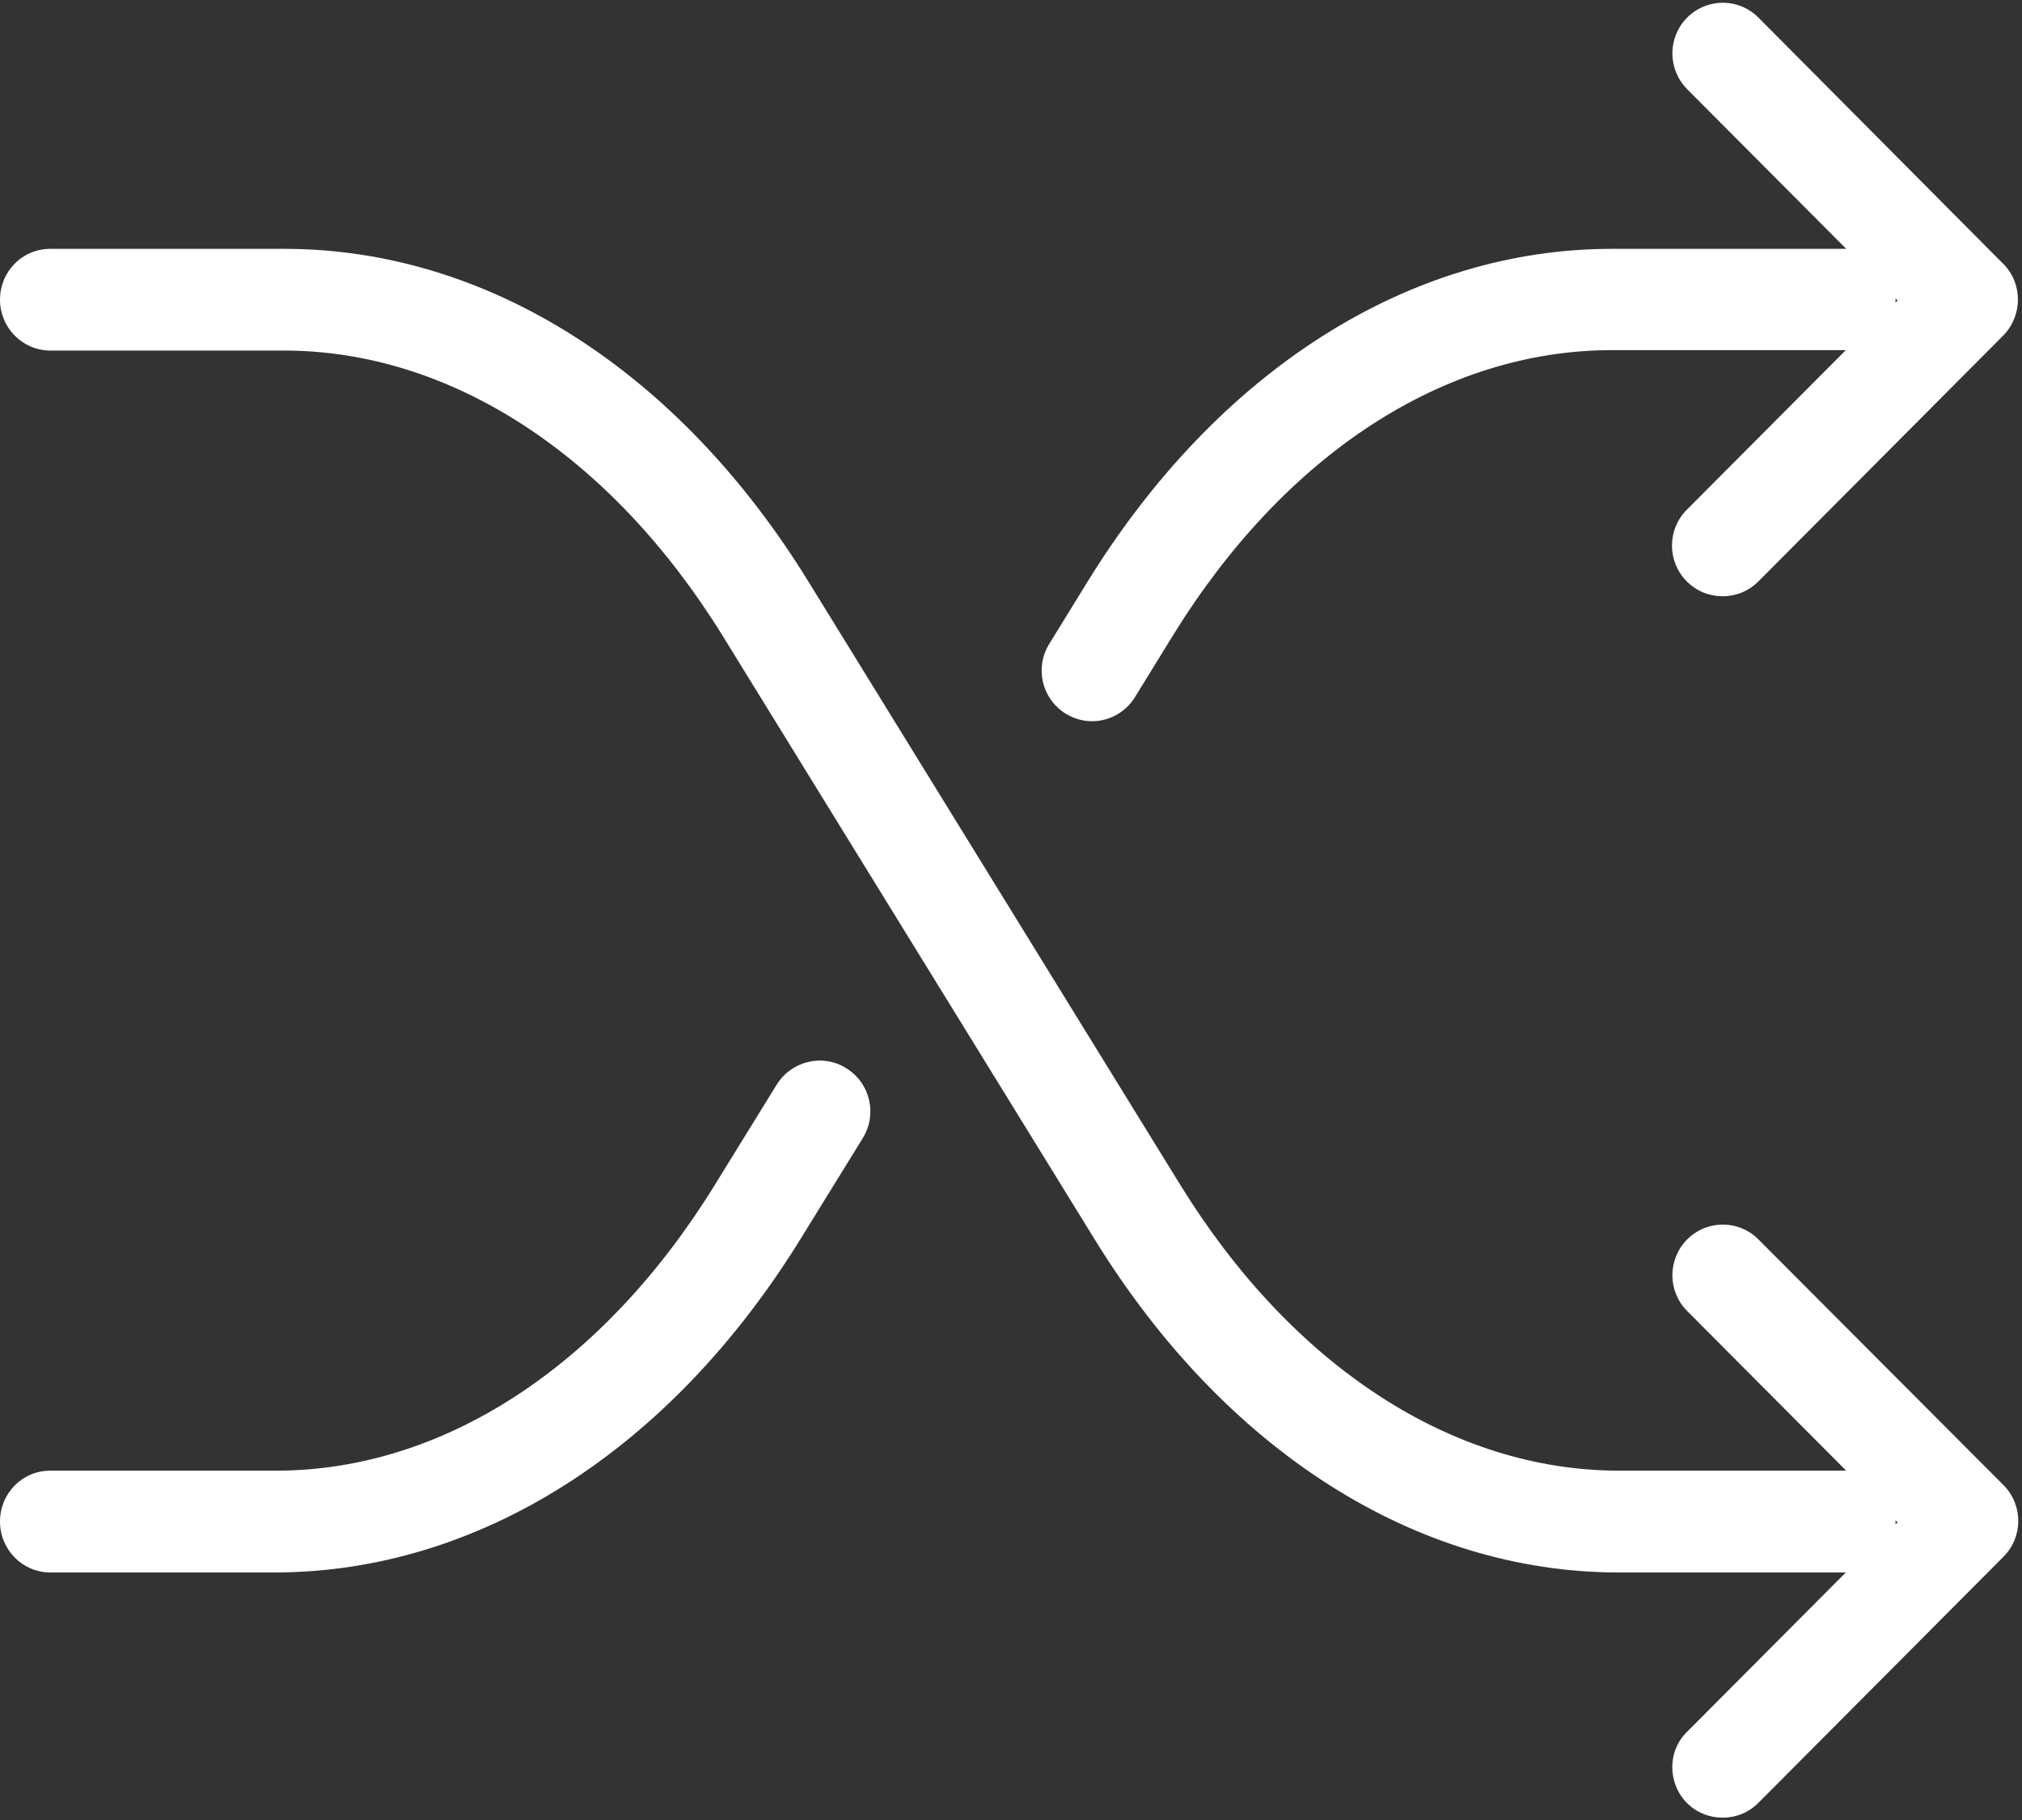 <?xml version="1.0" encoding="UTF-8"?>
<svg width="20px" height="18px" viewBox="0 0 20 18" version="1.1" xmlns="http://www.w3.org/2000/svg" xmlns:xlink="http://www.w3.org/1999/xlink">
    <rect x="0" y="0" width="20" height="18" fill="#333333" stroke="none"/>
    <!-- Generator: Sketch 42 (36781) - http://www.bohemiancoding.com/sketch -->
    <title>shuffle</title>
    <desc>Created with Sketch.</desc>
    <defs></defs>
    <g id="Page-1" stroke="none" stroke-width="1" fill="none" fill-rule="evenodd">
        <g id="Track---Mobile" transform="translate(-310, -588)" fill-rule="nonzero" fill="#FFFFFF">
            <g id="float" transform="translate(296, 573)">
                <g id="shuffle" transform="translate(14, 15)">
                    <g id="Group">
                        <path d="M7.923,12.246 L8.534,11.256 C8.68,11.019 8.607,10.712 8.371,10.565 C8.138,10.418 7.829,10.491 7.682,10.728 L7.071,11.718 C5.963,13.514 4.383,14.545 2.729,14.545 L0.497,14.545 C0.22,14.545 0,14.77 0,15.048 C0,15.327 0.224,15.552 0.497,15.552 L2.733,15.552 C4.741,15.543 6.631,14.341 7.923,12.246 Z" id="Shape"></path>
                        <path d="M19.813,2.608 L17.393,0.174 C17.198,-0.022 16.884,-0.022 16.688,0.174 C16.493,0.37 16.493,0.685 16.688,0.882 L18.261,2.461 L18.253,2.461 L15.943,2.461 C13.939,2.461 12.045,3.663 10.754,5.758 L10.379,6.367 C10.232,6.605 10.305,6.912 10.542,7.059 C10.623,7.108 10.713,7.133 10.802,7.133 C10.969,7.133 11.132,7.047 11.226,6.895 L11.601,6.286 C12.709,4.49 14.289,3.463 15.943,3.463 L18.248,3.463 L18.257,3.463 L16.684,5.042 C16.489,5.238 16.489,5.553 16.684,5.75 C16.782,5.848 16.908,5.897 17.039,5.897 C17.169,5.897 17.295,5.848 17.393,5.75 L19.817,3.316 C20.008,3.119 20.008,2.8 19.813,2.608 Z M18.749,2.992 L18.749,2.972 L18.749,2.952 L18.769,2.972 L18.749,2.992 Z" id="Shape"></path>
                        <path d="M16.684,17.83 C16.782,17.928 16.908,17.977 17.039,17.977 C17.169,17.977 17.295,17.928 17.393,17.83 L19.817,15.396 C20.012,15.2 20.012,14.885 19.817,14.688 L17.393,12.258 C17.198,12.062 16.884,12.062 16.688,12.258 C16.493,12.455 16.493,12.77 16.688,12.966 L18.261,14.545 L18.253,14.545 L16.016,14.545 C14.367,14.545 12.782,13.514 11.674,11.718 L8,5.758 C6.709,3.659 4.815,2.461 2.811,2.461 L0.497,2.461 C0.22,2.461 0,2.686 0,2.964 C0,3.242 0.224,3.467 0.497,3.467 L2.807,3.467 C4.456,3.467 6.041,4.498 7.149,6.29 L10.823,12.25 C12.114,14.349 14.008,15.552 16.012,15.552 L18.248,15.552 L18.257,15.552 L16.684,17.131 C16.493,17.319 16.493,17.634 16.684,17.83 Z M18.749,15.036 L18.769,15.056 L18.749,15.077 L18.749,15.056 L18.749,15.036 Z" id="Shape"></path>
                    </g>
                </g>
            </g>
        </g>
    </g>
</svg>